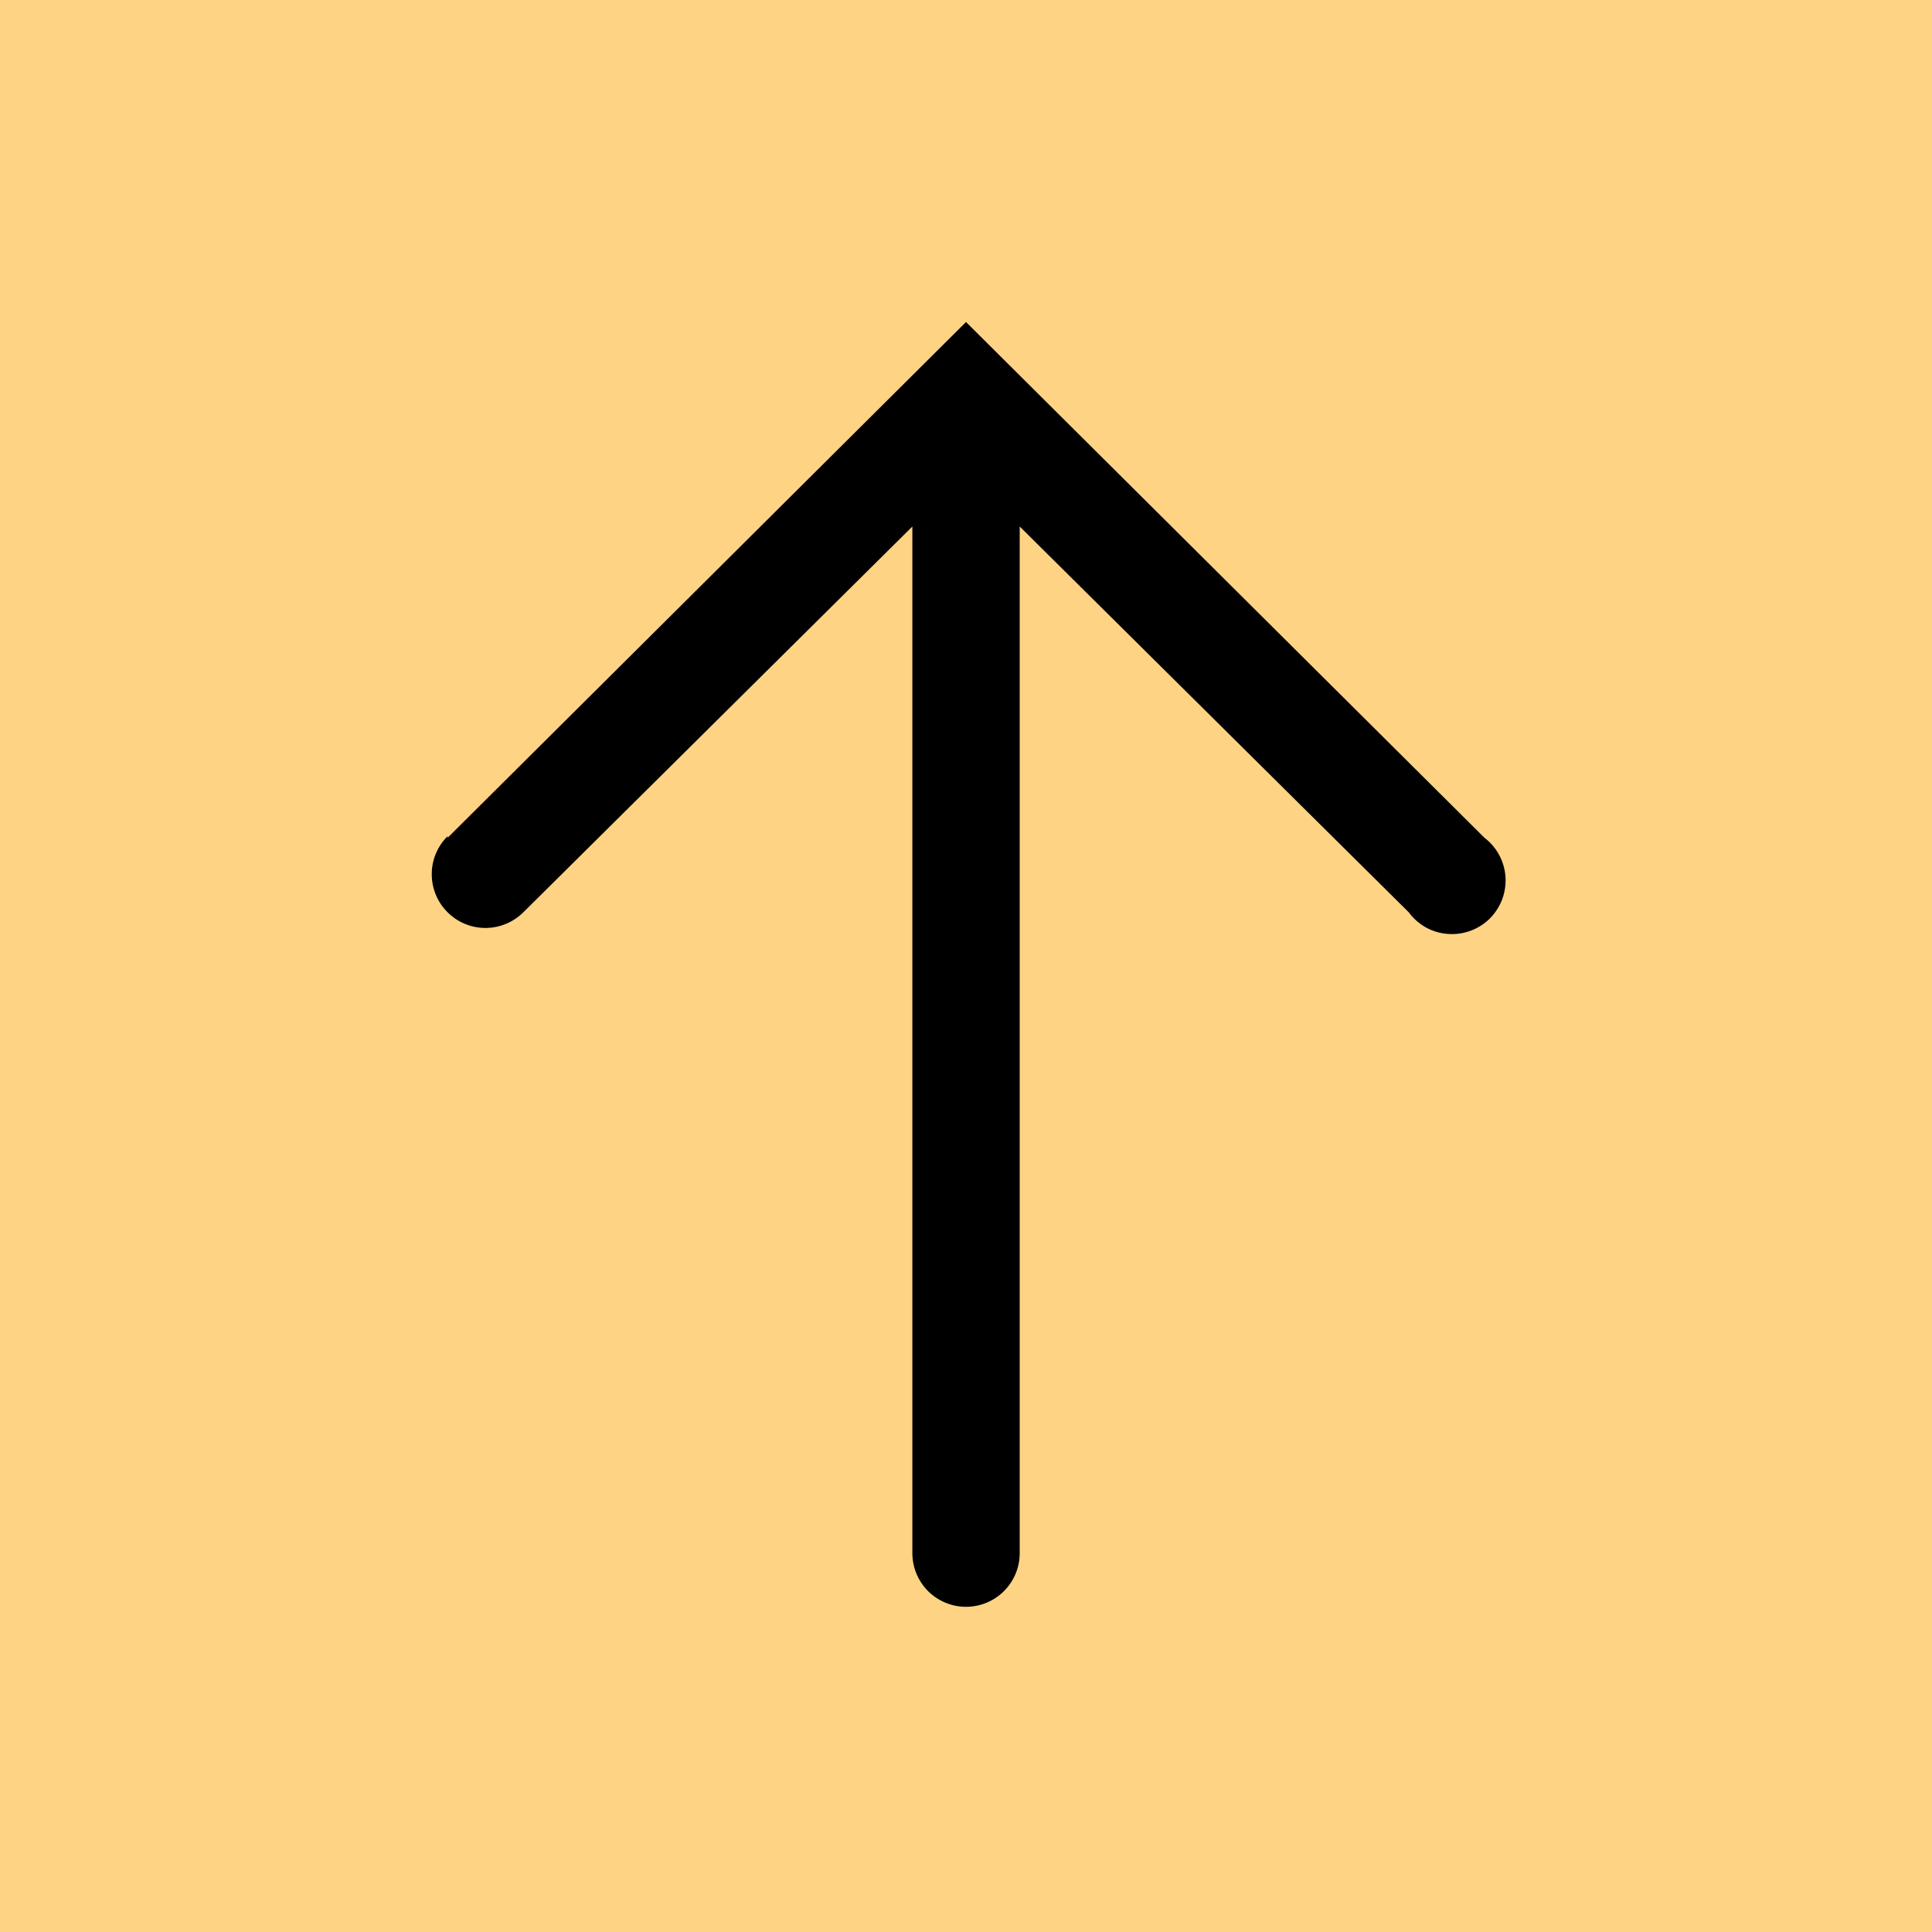 <?xml version="1.0" encoding="UTF-8"?> <svg xmlns="http://www.w3.org/2000/svg" width="25" height="25" viewBox="0 0 25 25" fill="none"><rect width="25" height="25" transform="matrix(-1 -8.74228e-08 -8.74228e-08 1 25 0)" fill="#FED384"></rect><path d="M5.792 10.841L12.5 4.167L19.209 10.841C19.288 10.901 19.353 10.977 19.4 11.065C19.447 11.153 19.475 11.25 19.481 11.349C19.487 11.448 19.472 11.548 19.437 11.641C19.401 11.733 19.346 11.818 19.276 11.888C19.205 11.957 19.12 12.011 19.026 12.045C18.933 12.079 18.833 12.093 18.734 12.085C18.635 12.078 18.538 12.049 18.451 12.001C18.364 11.952 18.289 11.886 18.23 11.806L13.195 6.813L13.195 20.098C13.195 20.282 13.122 20.458 12.991 20.589C12.861 20.719 12.684 20.792 12.5 20.792C12.316 20.792 12.14 20.719 12.009 20.589C11.879 20.458 11.806 20.282 11.806 20.098L11.806 6.813L6.771 11.806C6.64 11.936 6.463 12.008 6.279 12.008C6.095 12.007 5.918 11.933 5.789 11.802C5.659 11.672 5.586 11.495 5.587 11.31C5.587 11.126 5.661 10.95 5.792 10.82L5.792 10.841Z" fill="black"></path></svg> 